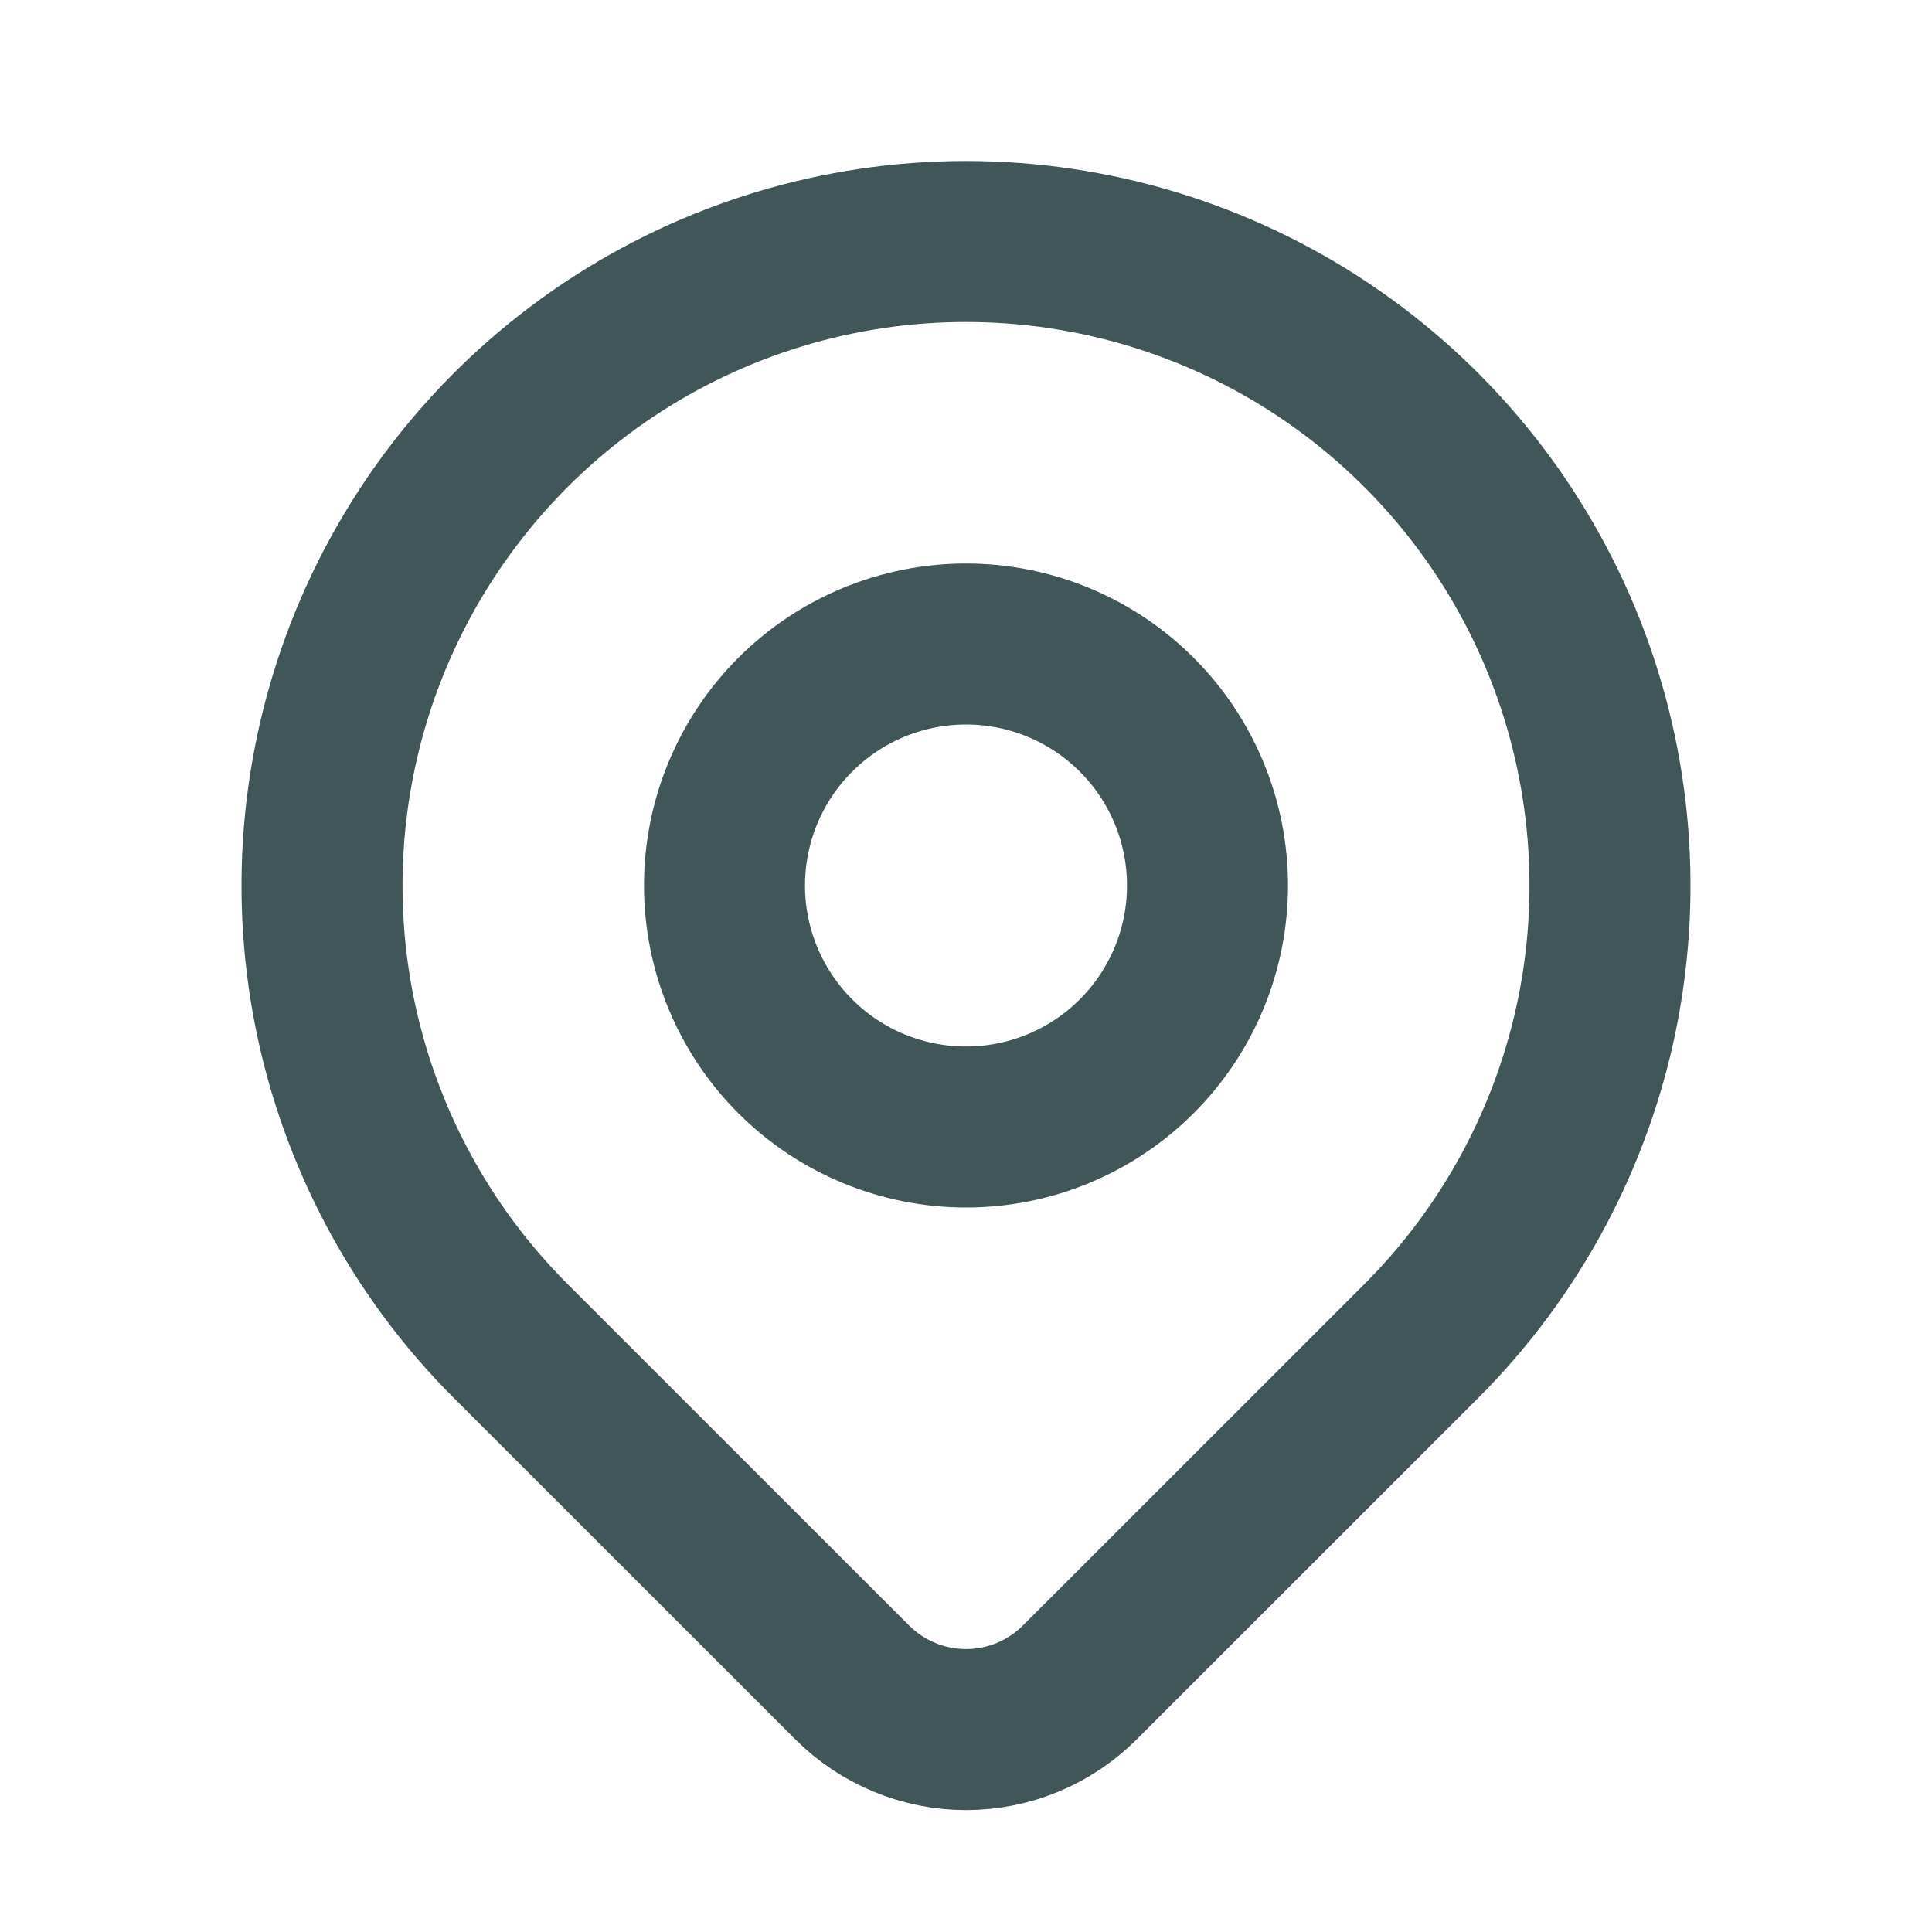 <?xml version="1.0" encoding="utf-8"?>
<svg xmlns="http://www.w3.org/2000/svg" fill="none" height="100%" overflow="visible" preserveAspectRatio="none" style="display: block;" viewBox="0 0 18 18" width="100%">
<g clip-path="url(#clip0_0_139012)" id="Frame">
<g id="Vector">
</g>
<path d="M6.75 8.25C6.75 8.847 6.987 9.419 7.409 9.841C7.831 10.263 8.403 10.5 9 10.5C9.597 10.5 10.169 10.263 10.591 9.841C11.013 9.419 11.25 8.847 11.25 8.25C11.25 7.653 11.013 7.081 10.591 6.659C10.169 6.237 9.597 6 9 6C8.403 6 7.831 6.237 7.409 6.659C6.987 7.081 6.75 7.653 6.75 8.25Z" id="Vector_2" stroke="#405659" stroke-linecap="round" stroke-width="1.5"/>
<path d="M13.243 12.493L10.06 15.675C9.779 15.956 9.398 16.114 9 16.114C8.603 16.114 8.222 15.956 7.94 15.675L4.757 12.493C3.918 11.654 3.347 10.585 3.115 9.421C2.884 8.257 3.003 7.05 3.457 5.954C3.911 4.858 4.68 3.921 5.667 3.261C6.653 2.602 7.813 2.25 9 2.25C10.187 2.25 11.347 2.602 12.333 3.261C13.32 3.921 14.089 4.858 14.543 5.954C14.997 7.05 15.116 8.257 14.885 9.421C14.653 10.585 14.082 11.654 13.243 12.493Z" id="Vector_3" stroke="#405659" stroke-linecap="round" stroke-width="1.5"/>
</g>
<defs>
<clipPath id="clip0_0_139012">
<rect fill="white" height="18" width="18"/>
</clipPath>
</defs>
</svg>